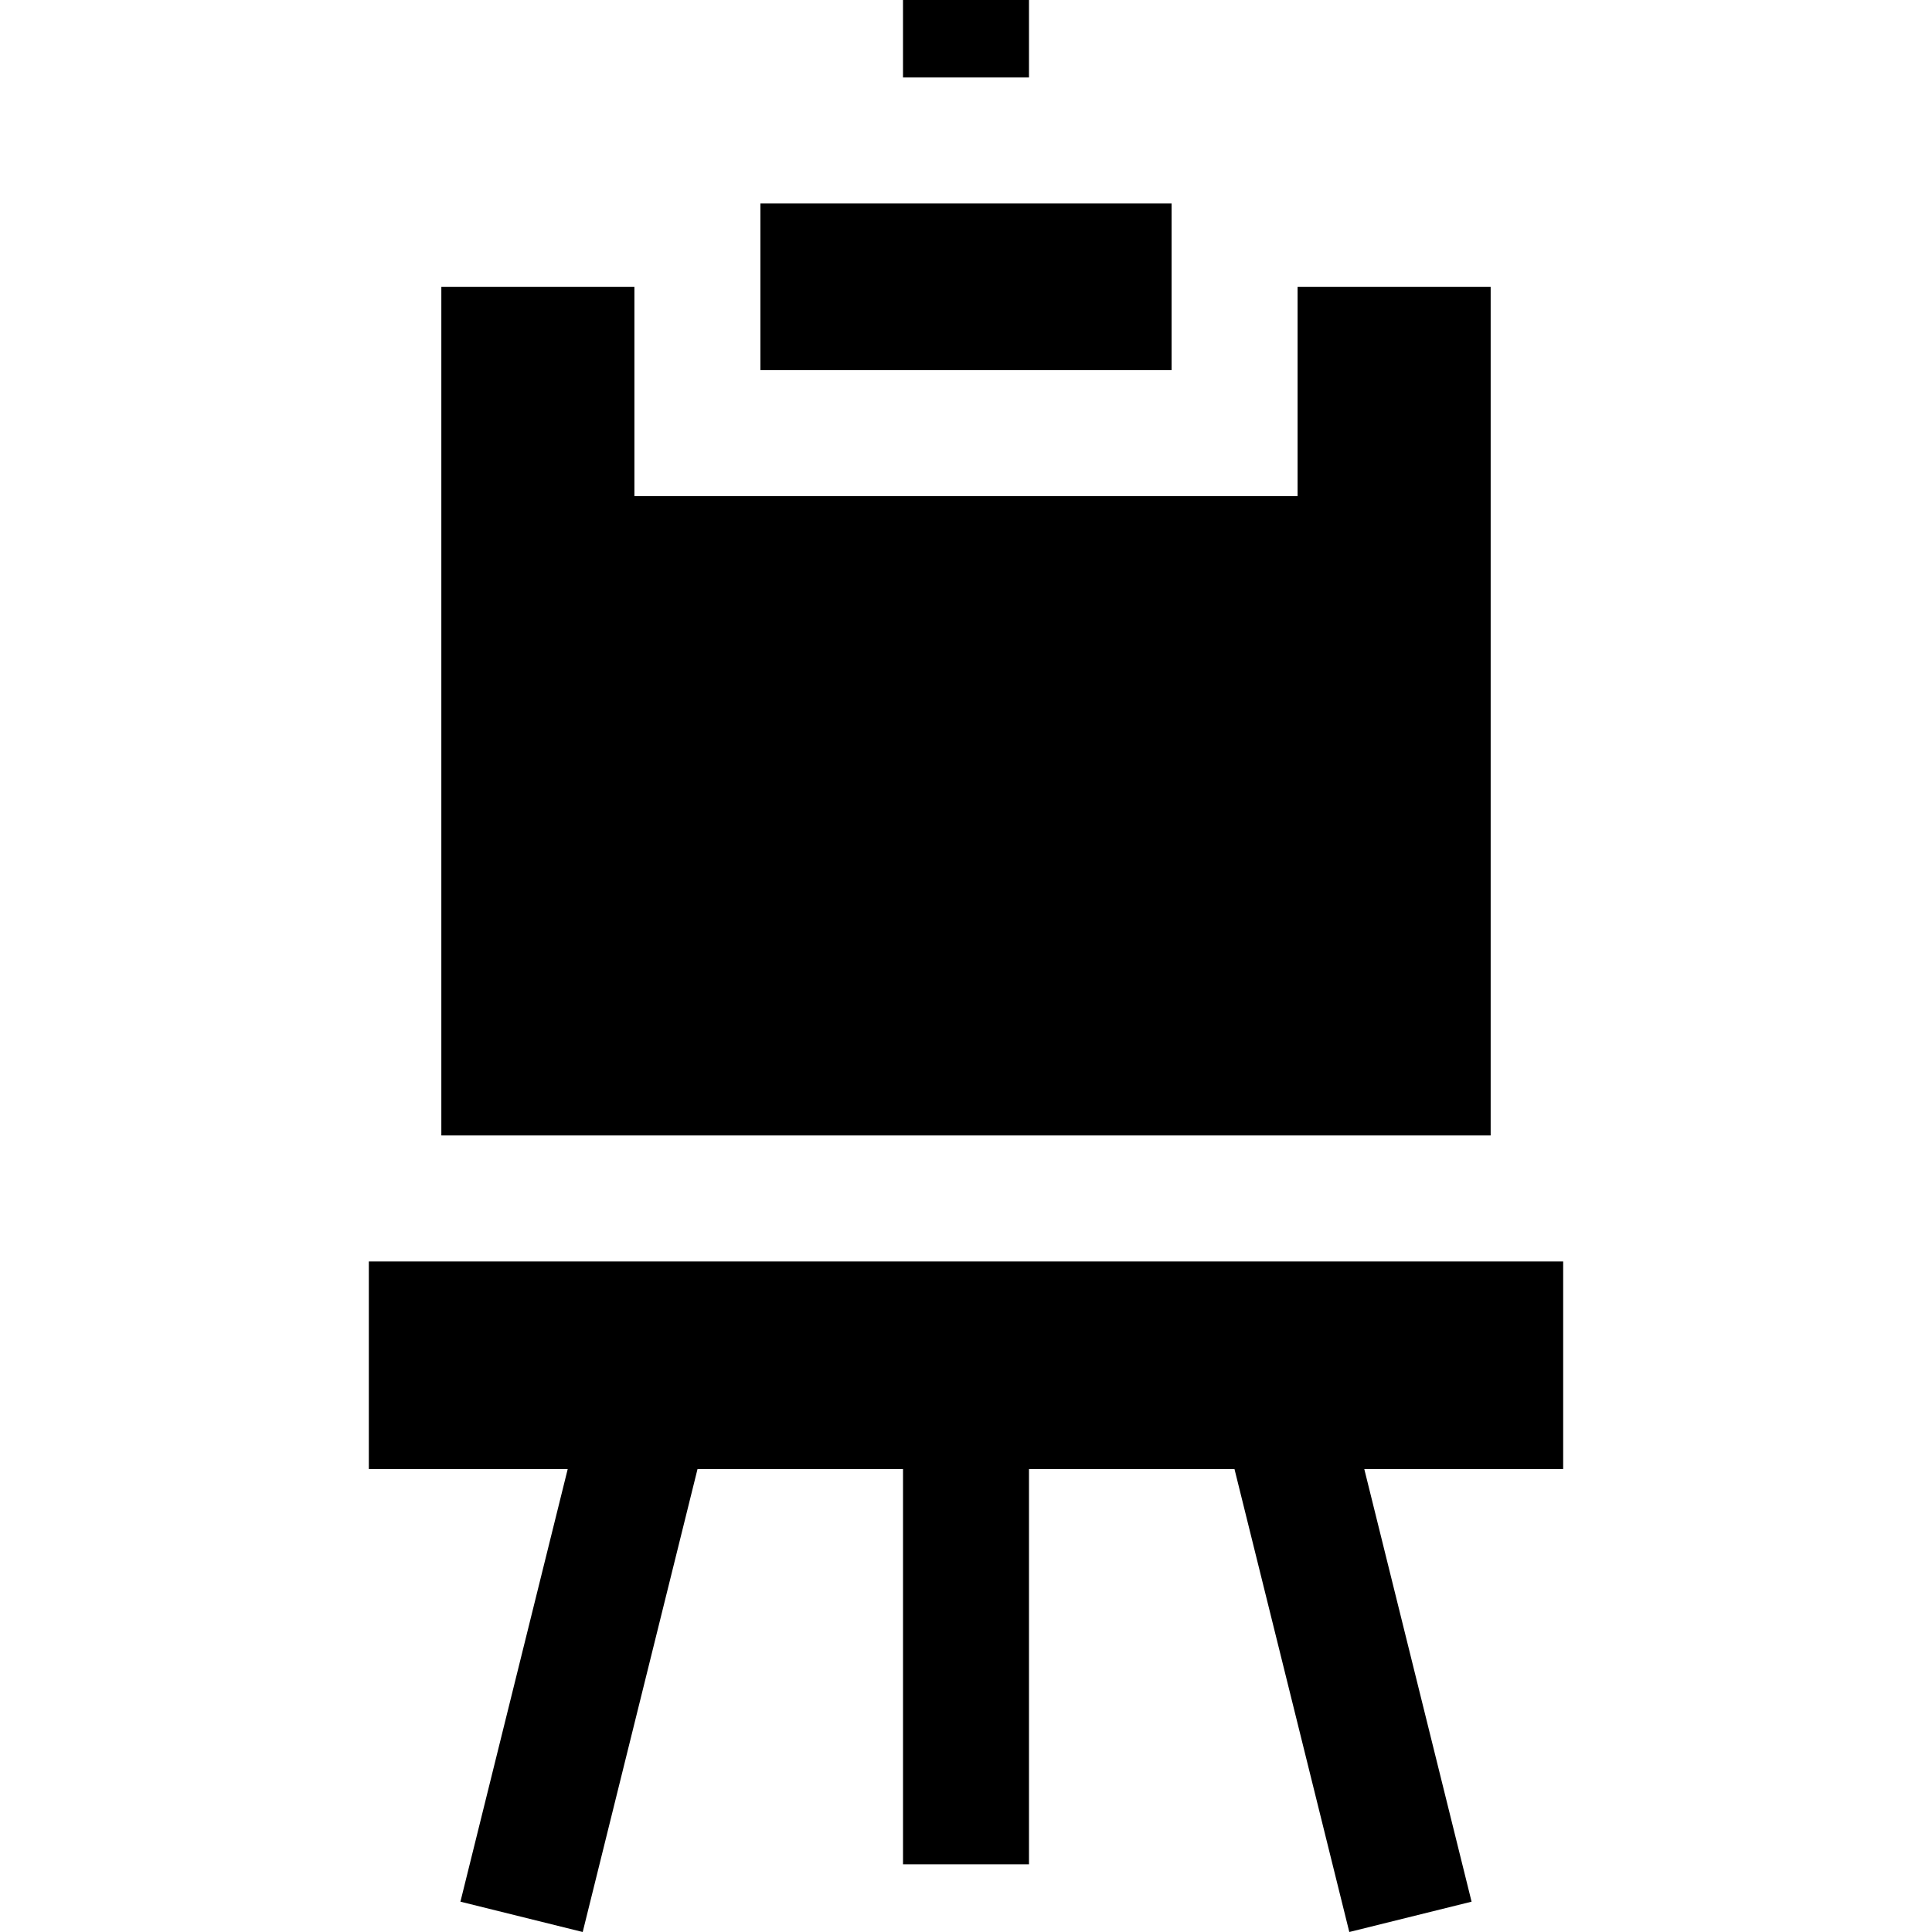 <?xml version="1.0" encoding="iso-8859-1"?>
<!-- Uploaded to: SVG Repo, www.svgrepo.com, Generator: SVG Repo Mixer Tools -->
<svg fill="#000000" version="1.1" id="Layer_1" xmlns="http://www.w3.org/2000/svg" xmlns:xlink="http://www.w3.org/1999/xlink" 
	 viewBox="0 0 512 512" xml:space="preserve">
<g>
	<g>
		<rect x="239.304" width="33.387" height="20.531"/>
	</g>
</g>
<g>
	<g>
		<rect x="201.517" y="53.927" width="108.967" height="44.173"/>
	</g>
</g>
<g>
	<g>
		<polygon points="343.875,76.01 343.875,131.487 168.124,131.487 168.124,76.01 116.959,76.01 116.959,300.905 395.041,300.905 
			395.041,76.01 		"/>
	</g>
</g>
<g>
	<g>
		<polygon points="414.256,334.296 97.744,334.296 97.744,389.306 150.453,389.306 122.017,503.963 154.423,512 184.852,389.306 
			239.307,389.306 239.307,494.057 272.693,494.057 272.693,389.306 327.149,389.306 357.579,512 389.983,503.963 361.547,389.306 
			414.256,389.306 		"/>
	</g>
</g>
</svg>